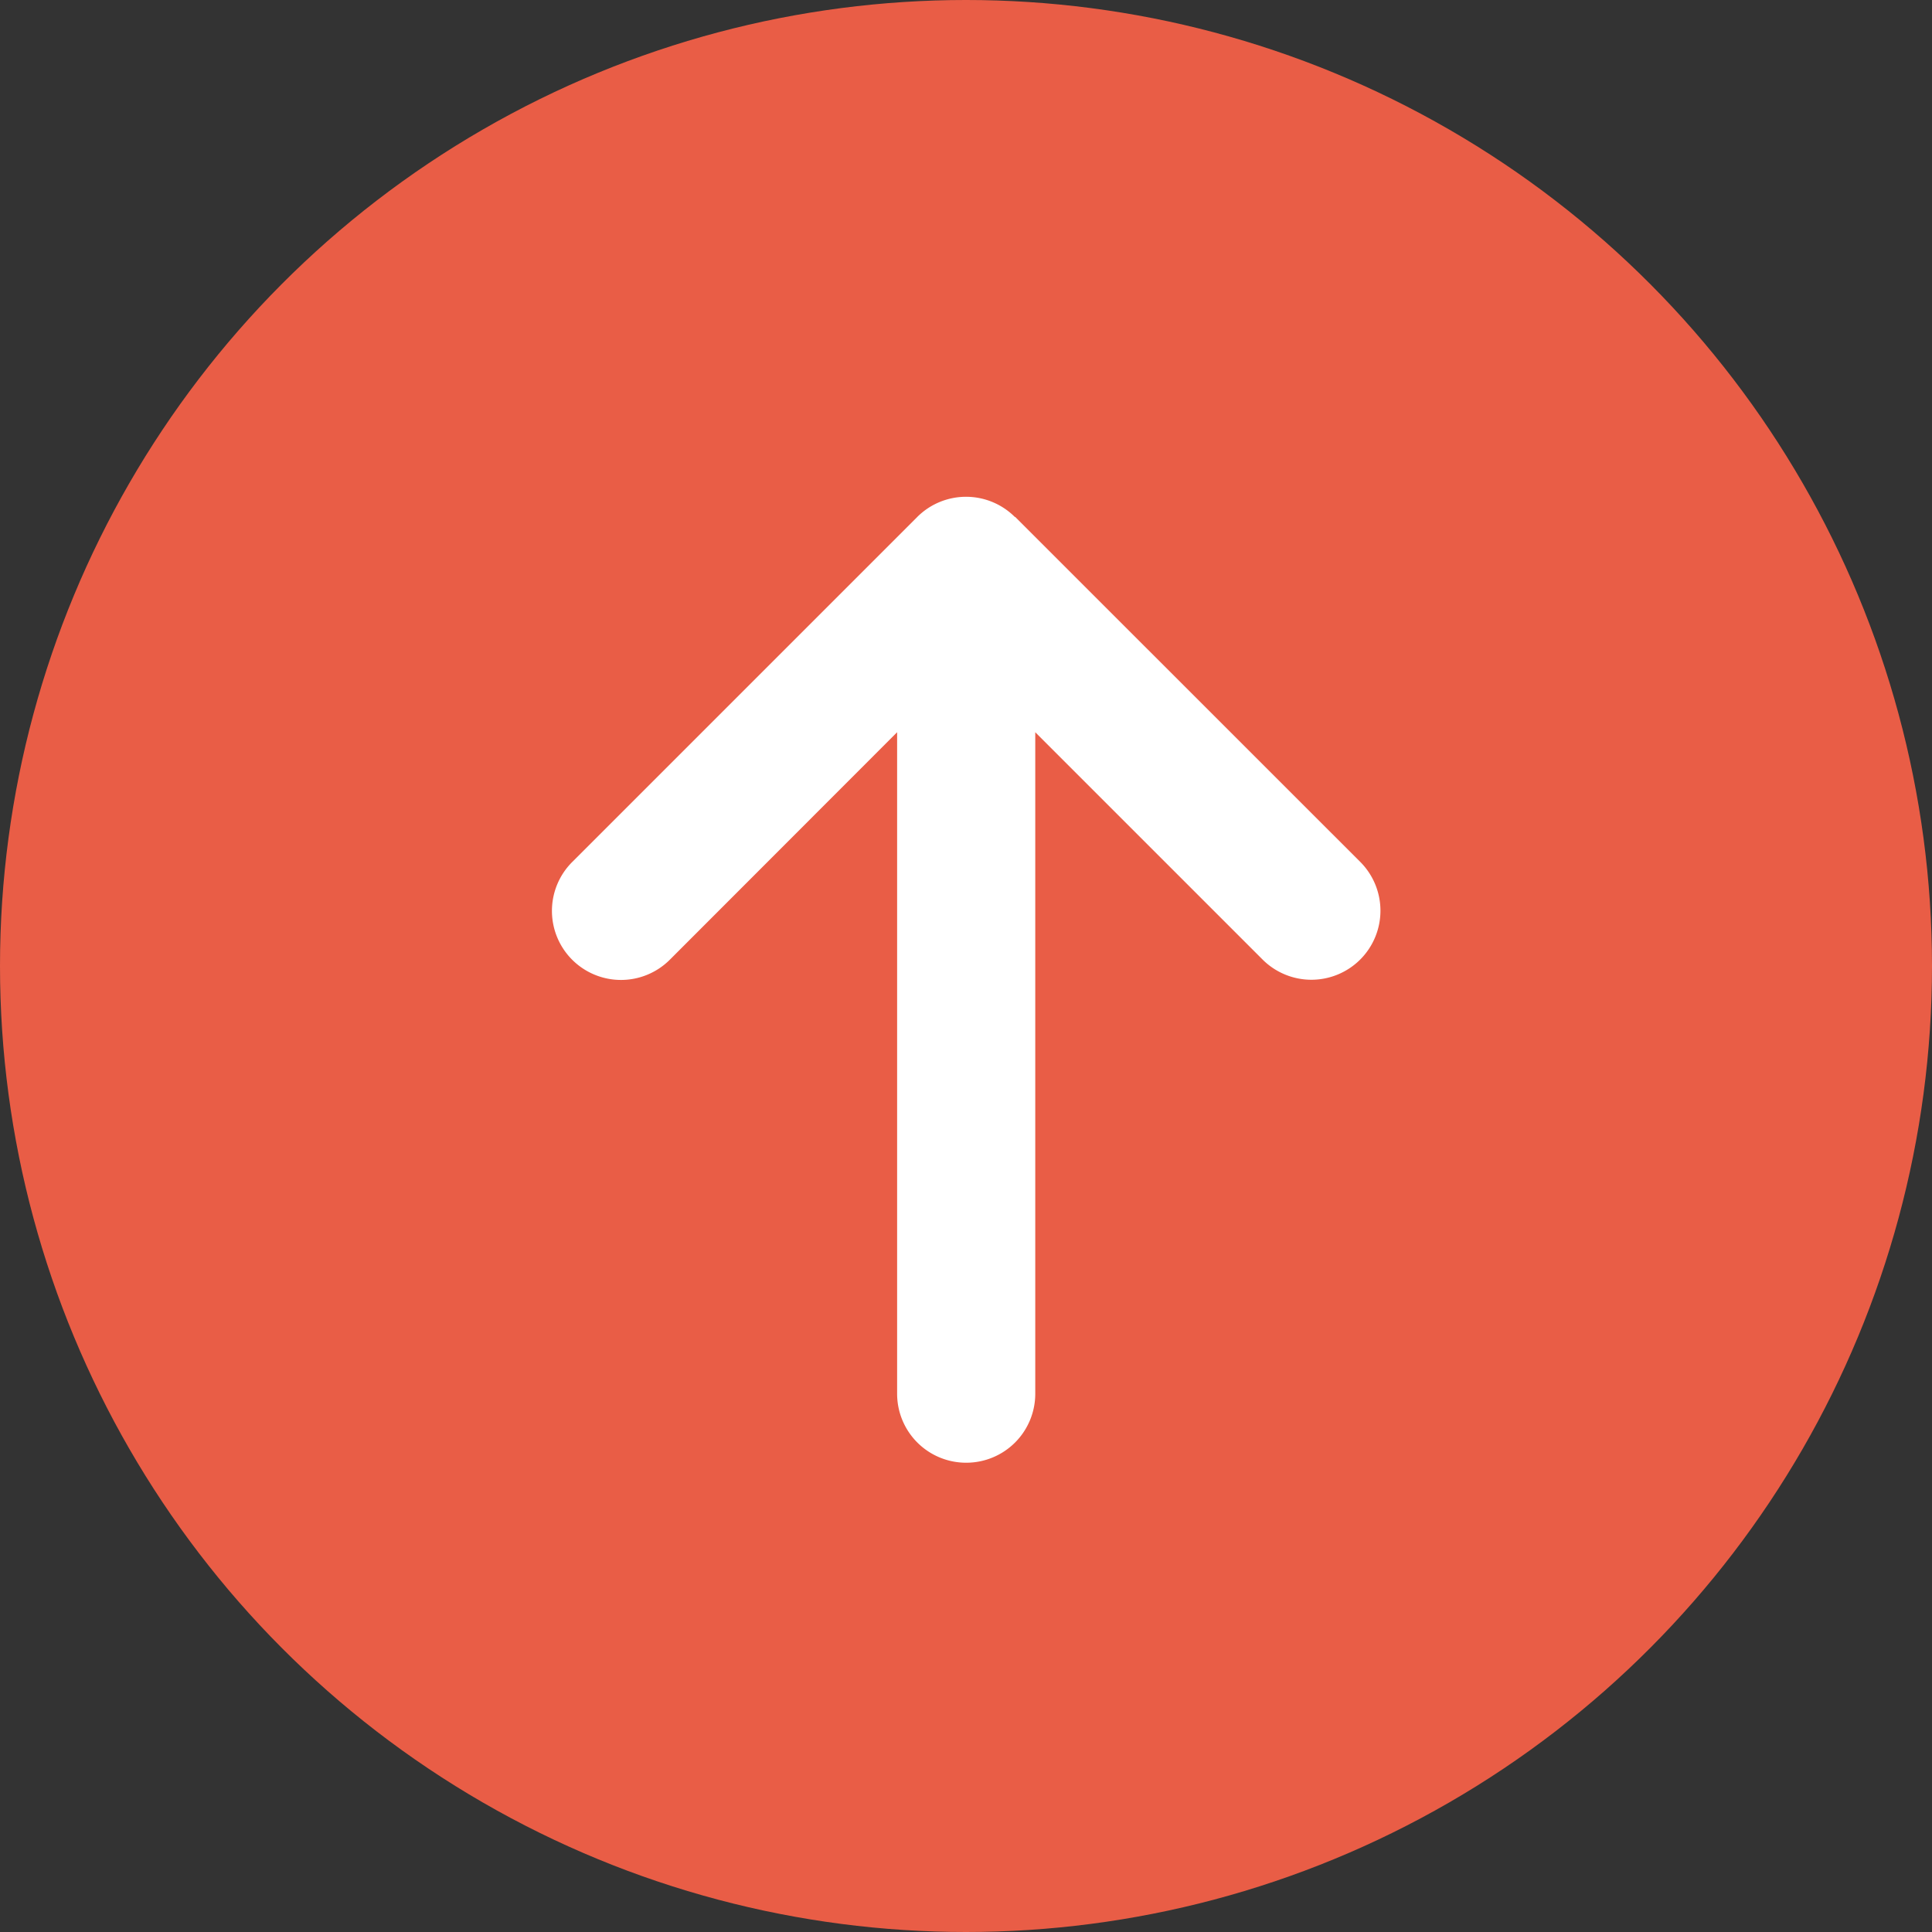 <svg xmlns="http://www.w3.org/2000/svg" width="20" height="20" viewBox="0 0 20 20">
  <rect x="0" y="0" width="20" height="20" fill="#333333" stroke="none"/>
  <g id="icon-top" transform="translate(54 215)">
    <circle id="Elipse_1" data-name="Elipse 1" cx="10" cy="10" r="10" transform="translate(-54 -215)" fill="#e95d46"/>
    <path id="Caminho_1" data-name="Caminho 1" d="M4.789-16.04a.715.715,0,0,0-1.011,0L.206-12.468a.715.715,0,0,0,0,1.011.715.715,0,0,0,1.011,0L3.57-13.812v6.848a.714.714,0,0,0,.714.714A.714.714,0,0,0,5-6.964v-6.848l2.353,2.353a.715.715,0,0,0,1.011,0,.715.715,0,0,0,0-1.011L4.791-16.042Z" transform="translate(-48.283 -193.608)" fill="#fff"/>
  </g>
</svg>
